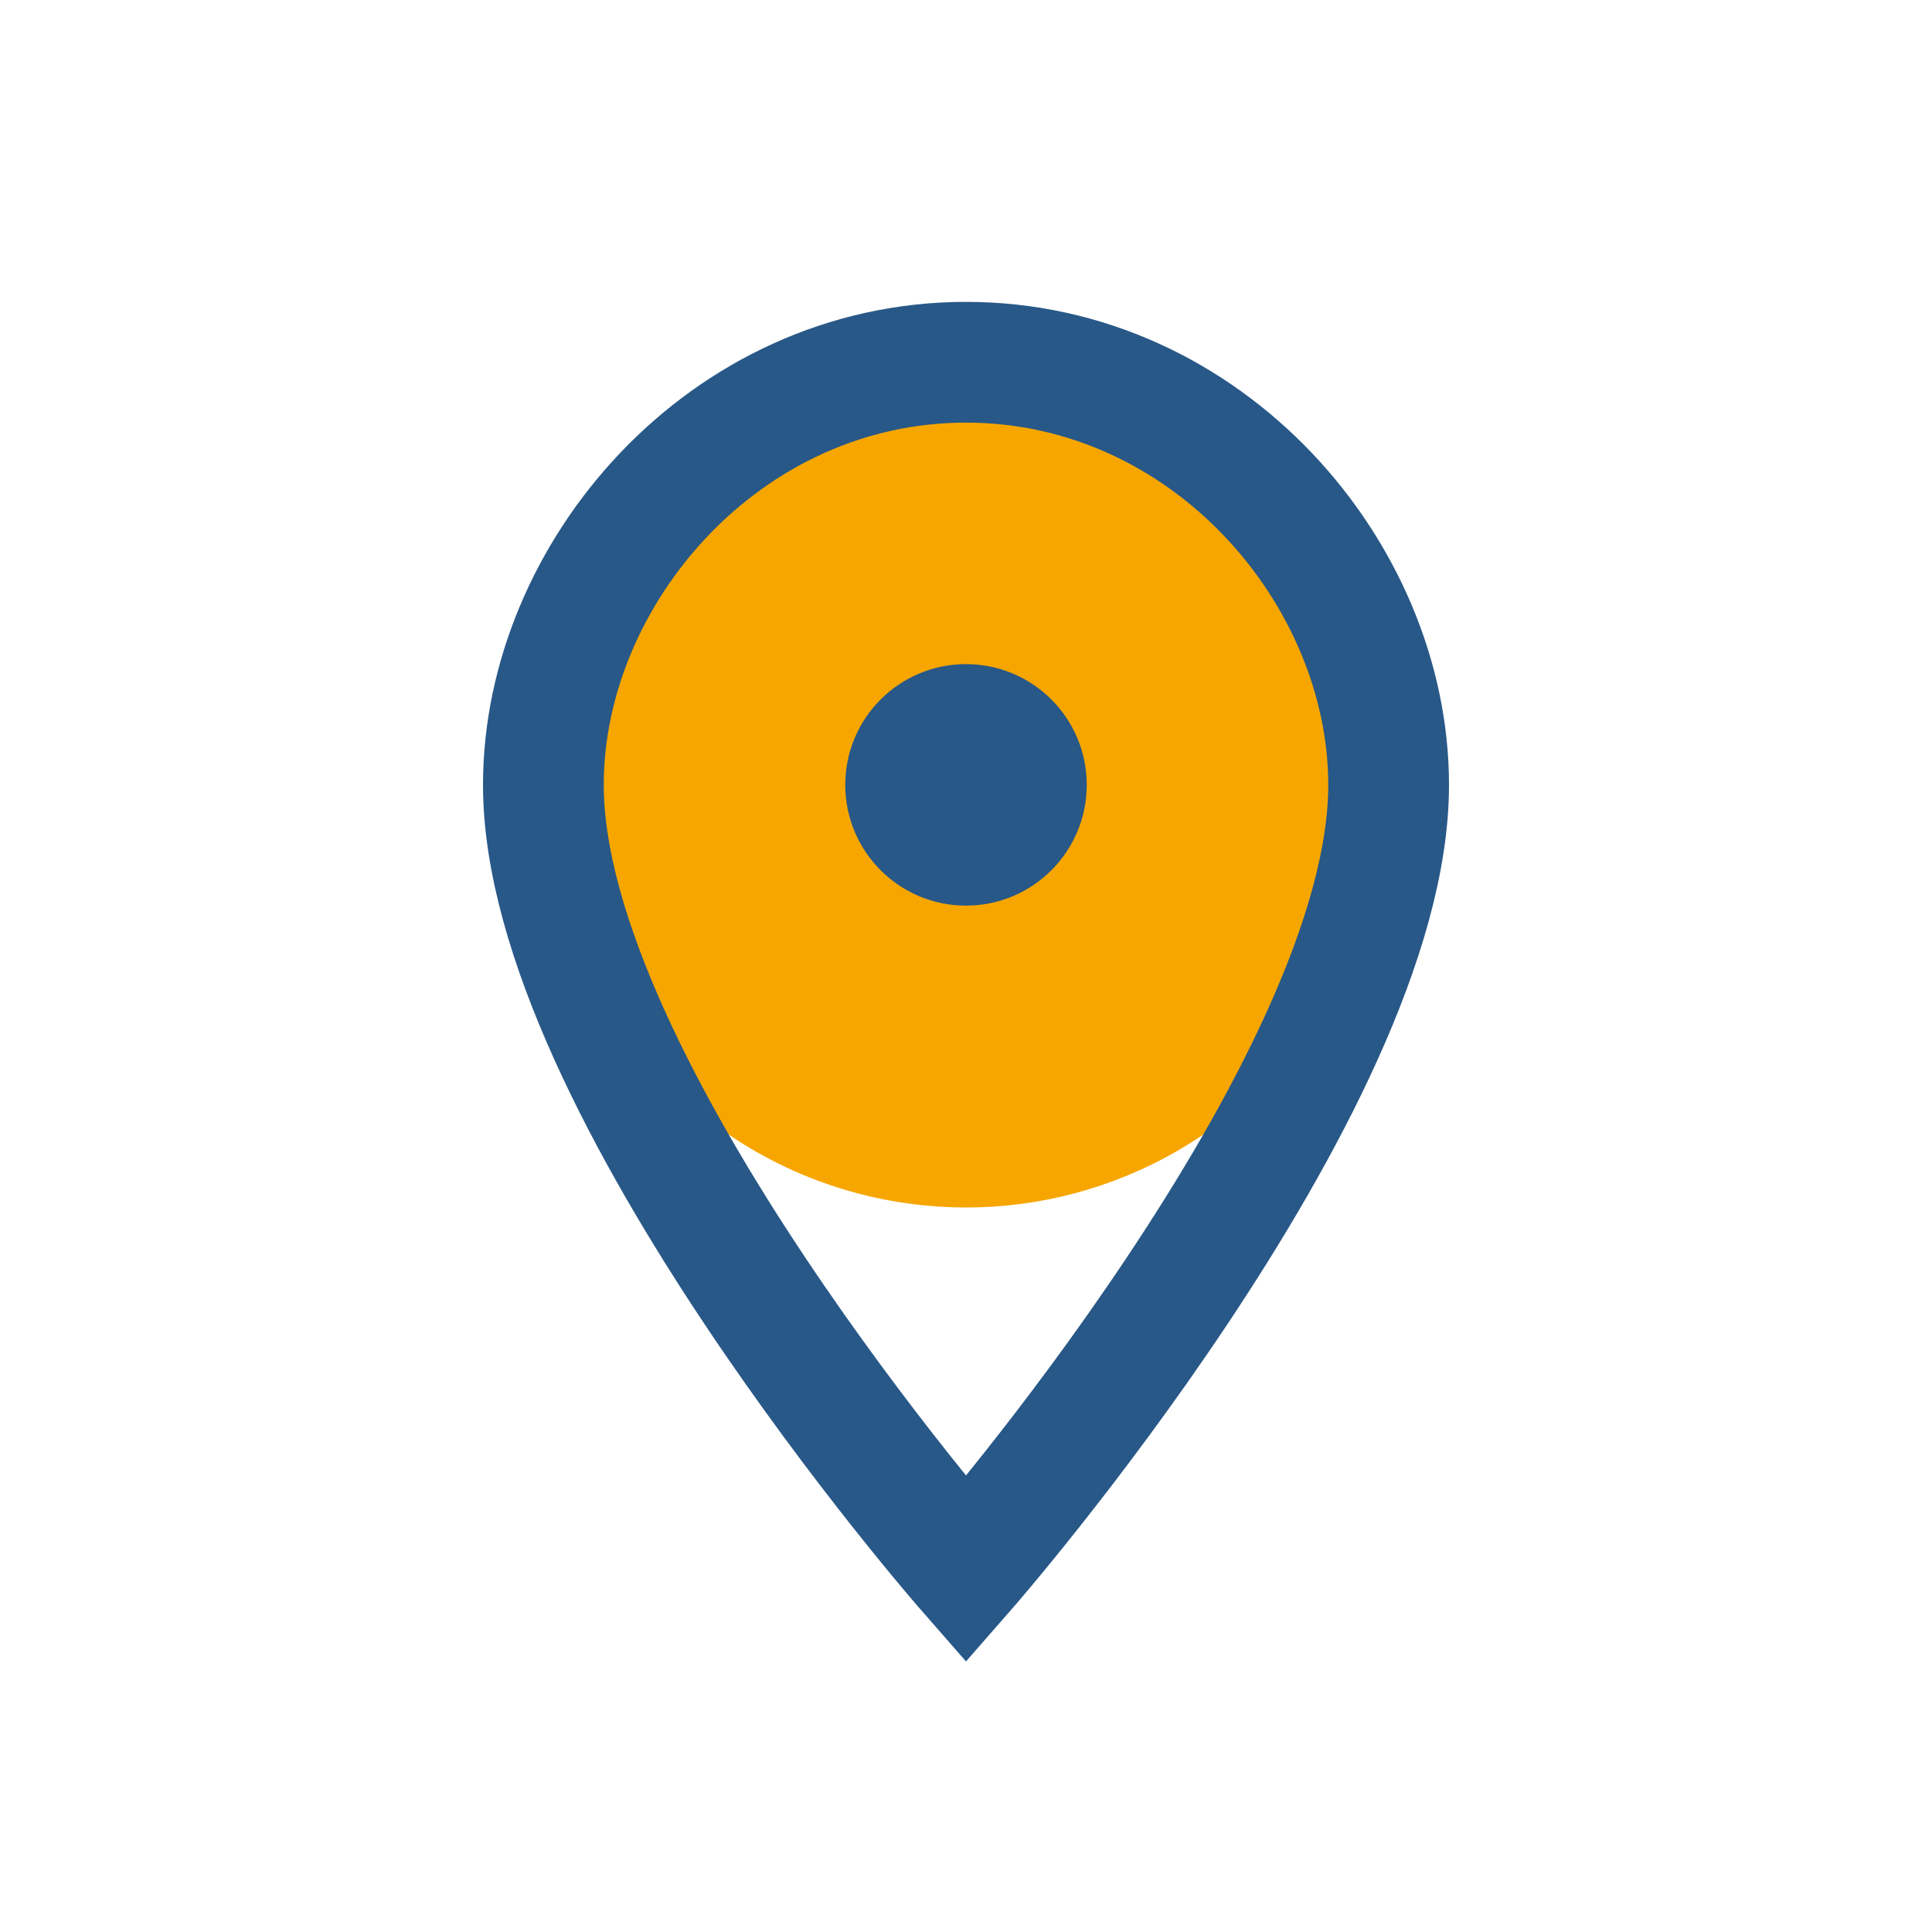 <?xml version="1.0" encoding="UTF-8"?>
<svg xmlns="http://www.w3.org/2000/svg" width="32" height="32" viewBox="0 0 32 32"><ellipse cx="16" cy="13" rx="7" ry="7" fill="#F7A600"/><path d="M16 6c4 0 7 3.5 7 7 0 5-7 13-7 13S9 18 9 13c0-3.5 3-7 7-7Z" stroke="#285887" fill="none" stroke-width="2"/><circle cx="16" cy="13" r="2" fill="#285887"/></svg>